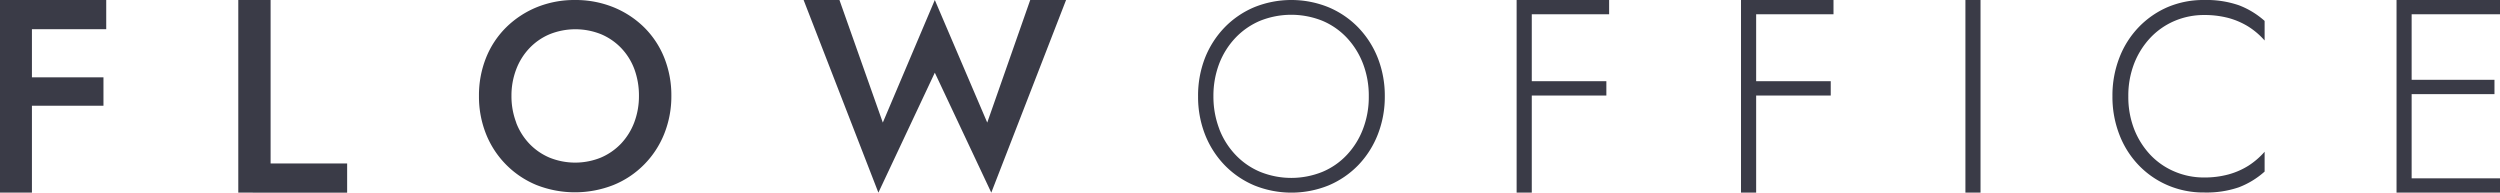 <svg xmlns="http://www.w3.org/2000/svg" viewBox="0 0 524.57 40.42"><defs><style>.a{fill:#3a3b47;}</style></defs><polygon class="a" points="22.29 6.12 22.29 0 0 0 0 40.42 6.7 40.42 6.7 22.18 21.71 22.18 21.71 16.23 6.7 16.23 6.7 6.12 22.29 6.12"/><path class="a" d="M56.78,0V34.3H72.84v6.12H50V0Z"/><path class="a" d="M102,12.09a18.78,18.78,0,0,1,4.25-6.39,19.85,19.85,0,0,1,6.42-4.2,21,21,0,0,1,8-1.5,21.22,21.22,0,0,1,8,1.5,19.76,19.76,0,0,1,6.45,4.2,18.78,18.78,0,0,1,4.25,6.39,21.22,21.22,0,0,1,1.5,8,21.14,21.14,0,0,1-1.5,8,19.32,19.32,0,0,1-4.23,6.45,19.12,19.12,0,0,1-6.42,4.28,22.07,22.07,0,0,1-16.15,0A19.29,19.29,0,0,1,102,28.16a21.14,21.14,0,0,1-1.5-8A21.22,21.22,0,0,1,102,12.09Zm6.3,13.63a13.2,13.2,0,0,0,2.78,4.44,12.71,12.71,0,0,0,4.24,2.92,14.36,14.36,0,0,0,10.73,0,12.81,12.81,0,0,0,4.24-2.92,13.36,13.36,0,0,0,2.78-4.44,15.6,15.6,0,0,0,1-5.59,16,16,0,0,0-.95-5.59,13,13,0,0,0-2.76-4.44,12.66,12.66,0,0,0-4.24-2.92,14.49,14.49,0,0,0-10.78,0,12.56,12.56,0,0,0-4.24,2.92,13.2,13.2,0,0,0-2.78,4.44,15.34,15.34,0,0,0-1,5.59A15.38,15.38,0,0,0,108.32,25.72Z"/><path class="a" d="M216.17,0h7.52L208,40.42,196.15,15.25,184.31,40.42,168.62,0h7.52l9.1,25.72L196.15,0l11,25.72Z"/><path class="a" d="M252.83,12.19a19.52,19.52,0,0,1,4.11-6.42,18.87,18.87,0,0,1,6.22-4.25,20.77,20.77,0,0,1,15.6,0A18.87,18.87,0,0,1,285,5.77a19.52,19.52,0,0,1,4.11,6.42,21.66,21.66,0,0,1,1.46,8,21.62,21.62,0,0,1-1.46,8A19.52,19.52,0,0,1,285,34.65a18.87,18.87,0,0,1-6.22,4.25,20.77,20.77,0,0,1-15.6,0,18.87,18.87,0,0,1-6.22-4.25,19.52,19.52,0,0,1-4.11-6.42,21.62,21.62,0,0,1-1.46-8A21.66,21.66,0,0,1,252.83,12.19Zm3,14.86a16.31,16.31,0,0,0,3.41,5.43,15.23,15.23,0,0,0,5.18,3.58,17.42,17.42,0,0,0,13.06,0,14.92,14.92,0,0,0,5.15-3.58A16.4,16.4,0,0,0,286,27.05a18.69,18.69,0,0,0,1.21-6.84A18.69,18.69,0,0,0,286,13.37a16.61,16.61,0,0,0-3.38-5.43,15.06,15.06,0,0,0-5.15-3.58,17.55,17.55,0,0,0-13.06,0,15.37,15.37,0,0,0-5.18,3.58,16.51,16.51,0,0,0-3.41,5.43,18.9,18.9,0,0,0-1.21,6.84A18.9,18.9,0,0,0,255.84,27.05Z"/><polygon class="a" points="337.64 3 337.64 0 318.23 0 318.23 40.42 321.41 40.42 321.41 20.04 337.06 20.04 337.06 17.04 321.41 17.04 321.41 3 337.64 3"/><polygon class="a" points="384.72 3 384.72 0 365.31 0 365.31 40.42 368.49 40.42 368.49 20.04 384.14 20.04 384.14 17.04 368.49 17.04 368.49 3 384.72 3"/><path class="a" d="M415.57,0V40.42H412.4V0Z"/><path class="a" d="M447.81,27.11a16.83,16.83,0,0,0,3.41,5.4A15,15,0,0,0,456.29,36a15.56,15.56,0,0,0,6.22,1.24,19,19,0,0,0,5.12-.65,15.63,15.63,0,0,0,4.2-1.85,16,16,0,0,0,3.35-2.9V36a17.43,17.43,0,0,1-5.41,3.3,20.87,20.87,0,0,1-7.26,1.09,19,19,0,0,1-7.6-1.49,18.56,18.56,0,0,1-6.11-4.19,19.14,19.14,0,0,1-4.08-6.42,21.86,21.86,0,0,1-1.47-8.11,21.86,21.86,0,0,1,1.47-8.11,19.1,19.1,0,0,1,4.08-6.41,18.74,18.74,0,0,1,6.11-4.2A19.22,19.22,0,0,1,462.51,0a20.85,20.85,0,0,1,7.26,1.1,17.4,17.4,0,0,1,5.41,3.29V8.5a15.67,15.67,0,0,0-3.38-2.9,15.82,15.82,0,0,0-4.22-1.83,19.67,19.67,0,0,0-5.07-.62,15.73,15.73,0,0,0-6.22,1.24,15.16,15.16,0,0,0-5.07,3.52,16.77,16.77,0,0,0-3.41,5.41,18.65,18.65,0,0,0-1.23,6.89A18.66,18.66,0,0,0,447.81,27.11Z"/><polygon class="a" points="524.57 3 524.57 0 502.86 0 502.86 40.42 524.57 40.42 524.57 37.42 506.03 37.42 506.03 19.75 523.41 19.75 523.41 16.75 506.03 16.75 506.03 3 524.57 3"/></svg>
